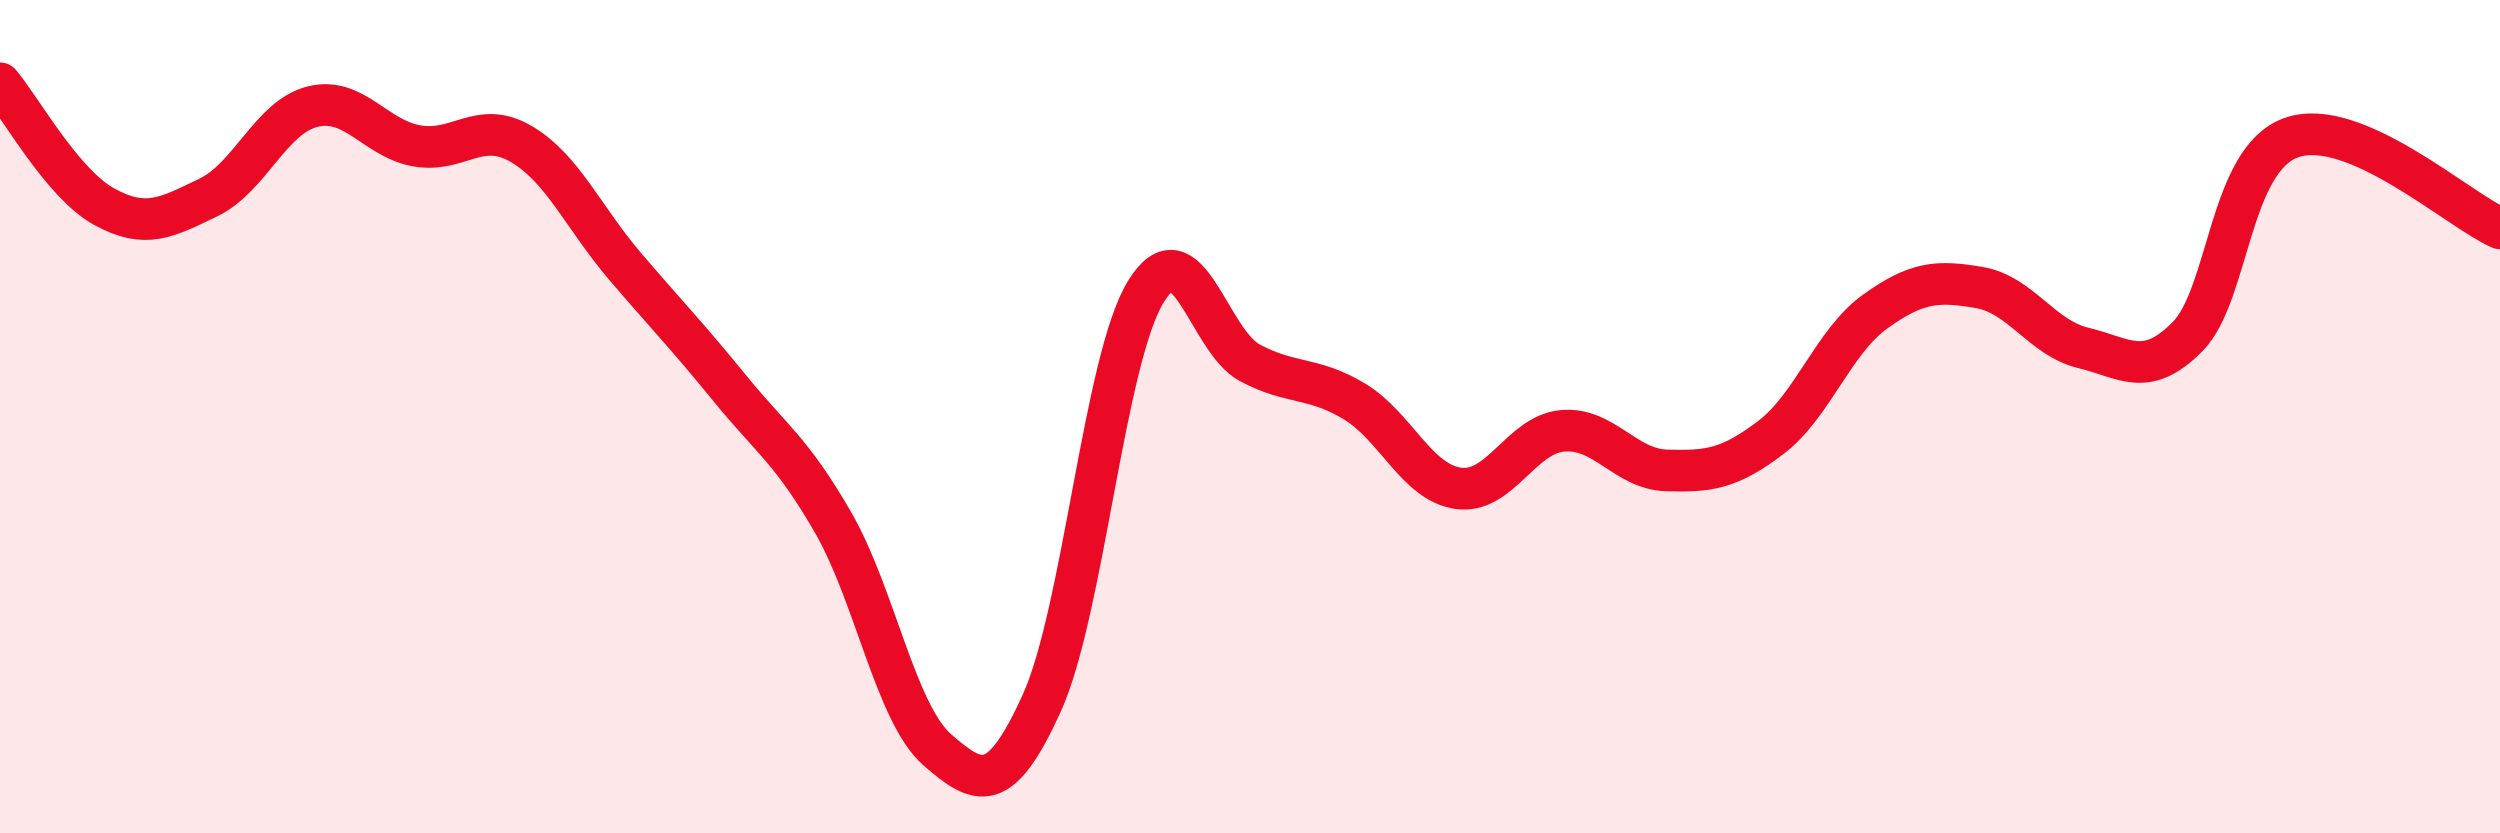 
    <svg width="60" height="20" viewBox="0 0 60 20" xmlns="http://www.w3.org/2000/svg">
      <path
        d="M 0,2 C 0.5,2.59 1.5,4.41 2.5,4.96 C 3.5,5.51 4,5.22 5,4.74 C 6,4.26 6.5,2.81 7.5,2.56 C 8.5,2.31 9,3.32 10,3.5 C 11,3.68 11.5,2.87 12.5,3.45 C 13.5,4.03 14,5.22 15,6.39 C 16,7.56 16.5,8.07 17.5,9.3 C 18.5,10.53 19,10.81 20,12.55 C 21,14.29 21.5,17.13 22.5,18 C 23.5,18.87 24,19.08 25,16.88 C 26,14.68 26.5,8.63 27.5,7 C 28.5,5.37 29,8.18 30,8.71 C 31,9.24 31.5,9.03 32.5,9.63 C 33.5,10.23 34,11.58 35,11.72 C 36,11.86 36.5,10.43 37.5,10.34 C 38.5,10.25 39,11.26 40,11.29 C 41,11.32 41.5,11.26 42.5,10.5 C 43.5,9.74 44,8.2 45,7.48 C 46,6.76 46.5,6.73 47.5,6.9 C 48.5,7.07 49,8.11 50,8.35 C 51,8.59 51.5,9.09 52.5,8.08 C 53.5,7.07 53.5,3.82 55,3.3 C 56.5,2.78 59,5.04 60,5.48L60 20L0 20Z"
        fill="#EB0A25"
        opacity="0.1"
        stroke-linecap="round"
        stroke-linejoin="round"
      />
      <path
        d="M 0,2 C 0.5,2.59 1.5,4.41 2.5,4.96 C 3.5,5.51 4,5.22 5,4.74 C 6,4.26 6.5,2.81 7.5,2.56 C 8.5,2.31 9,3.32 10,3.5 C 11,3.68 11.5,2.87 12.5,3.45 C 13.5,4.03 14,5.22 15,6.39 C 16,7.56 16.5,8.07 17.5,9.3 C 18.5,10.53 19,10.81 20,12.55 C 21,14.29 21.5,17.13 22.5,18 C 23.5,18.87 24,19.08 25,16.88 C 26,14.68 26.5,8.63 27.5,7 C 28.5,5.37 29,8.18 30,8.71 C 31,9.24 31.5,9.03 32.5,9.63 C 33.5,10.23 34,11.58 35,11.72 C 36,11.86 36.5,10.43 37.5,10.34 C 38.5,10.25 39,11.26 40,11.29 C 41,11.32 41.5,11.26 42.5,10.5 C 43.5,9.74 44,8.2 45,7.48 C 46,6.76 46.5,6.73 47.5,6.9 C 48.5,7.07 49,8.11 50,8.35 C 51,8.59 51.5,9.09 52.5,8.08 C 53.5,7.07 53.5,3.82 55,3.3 C 56.5,2.78 59,5.04 60,5.48"
        stroke="#EB0A25"
        stroke-width="1"
        fill="none"
        stroke-linecap="round"
        stroke-linejoin="round"
      />
    </svg>
  